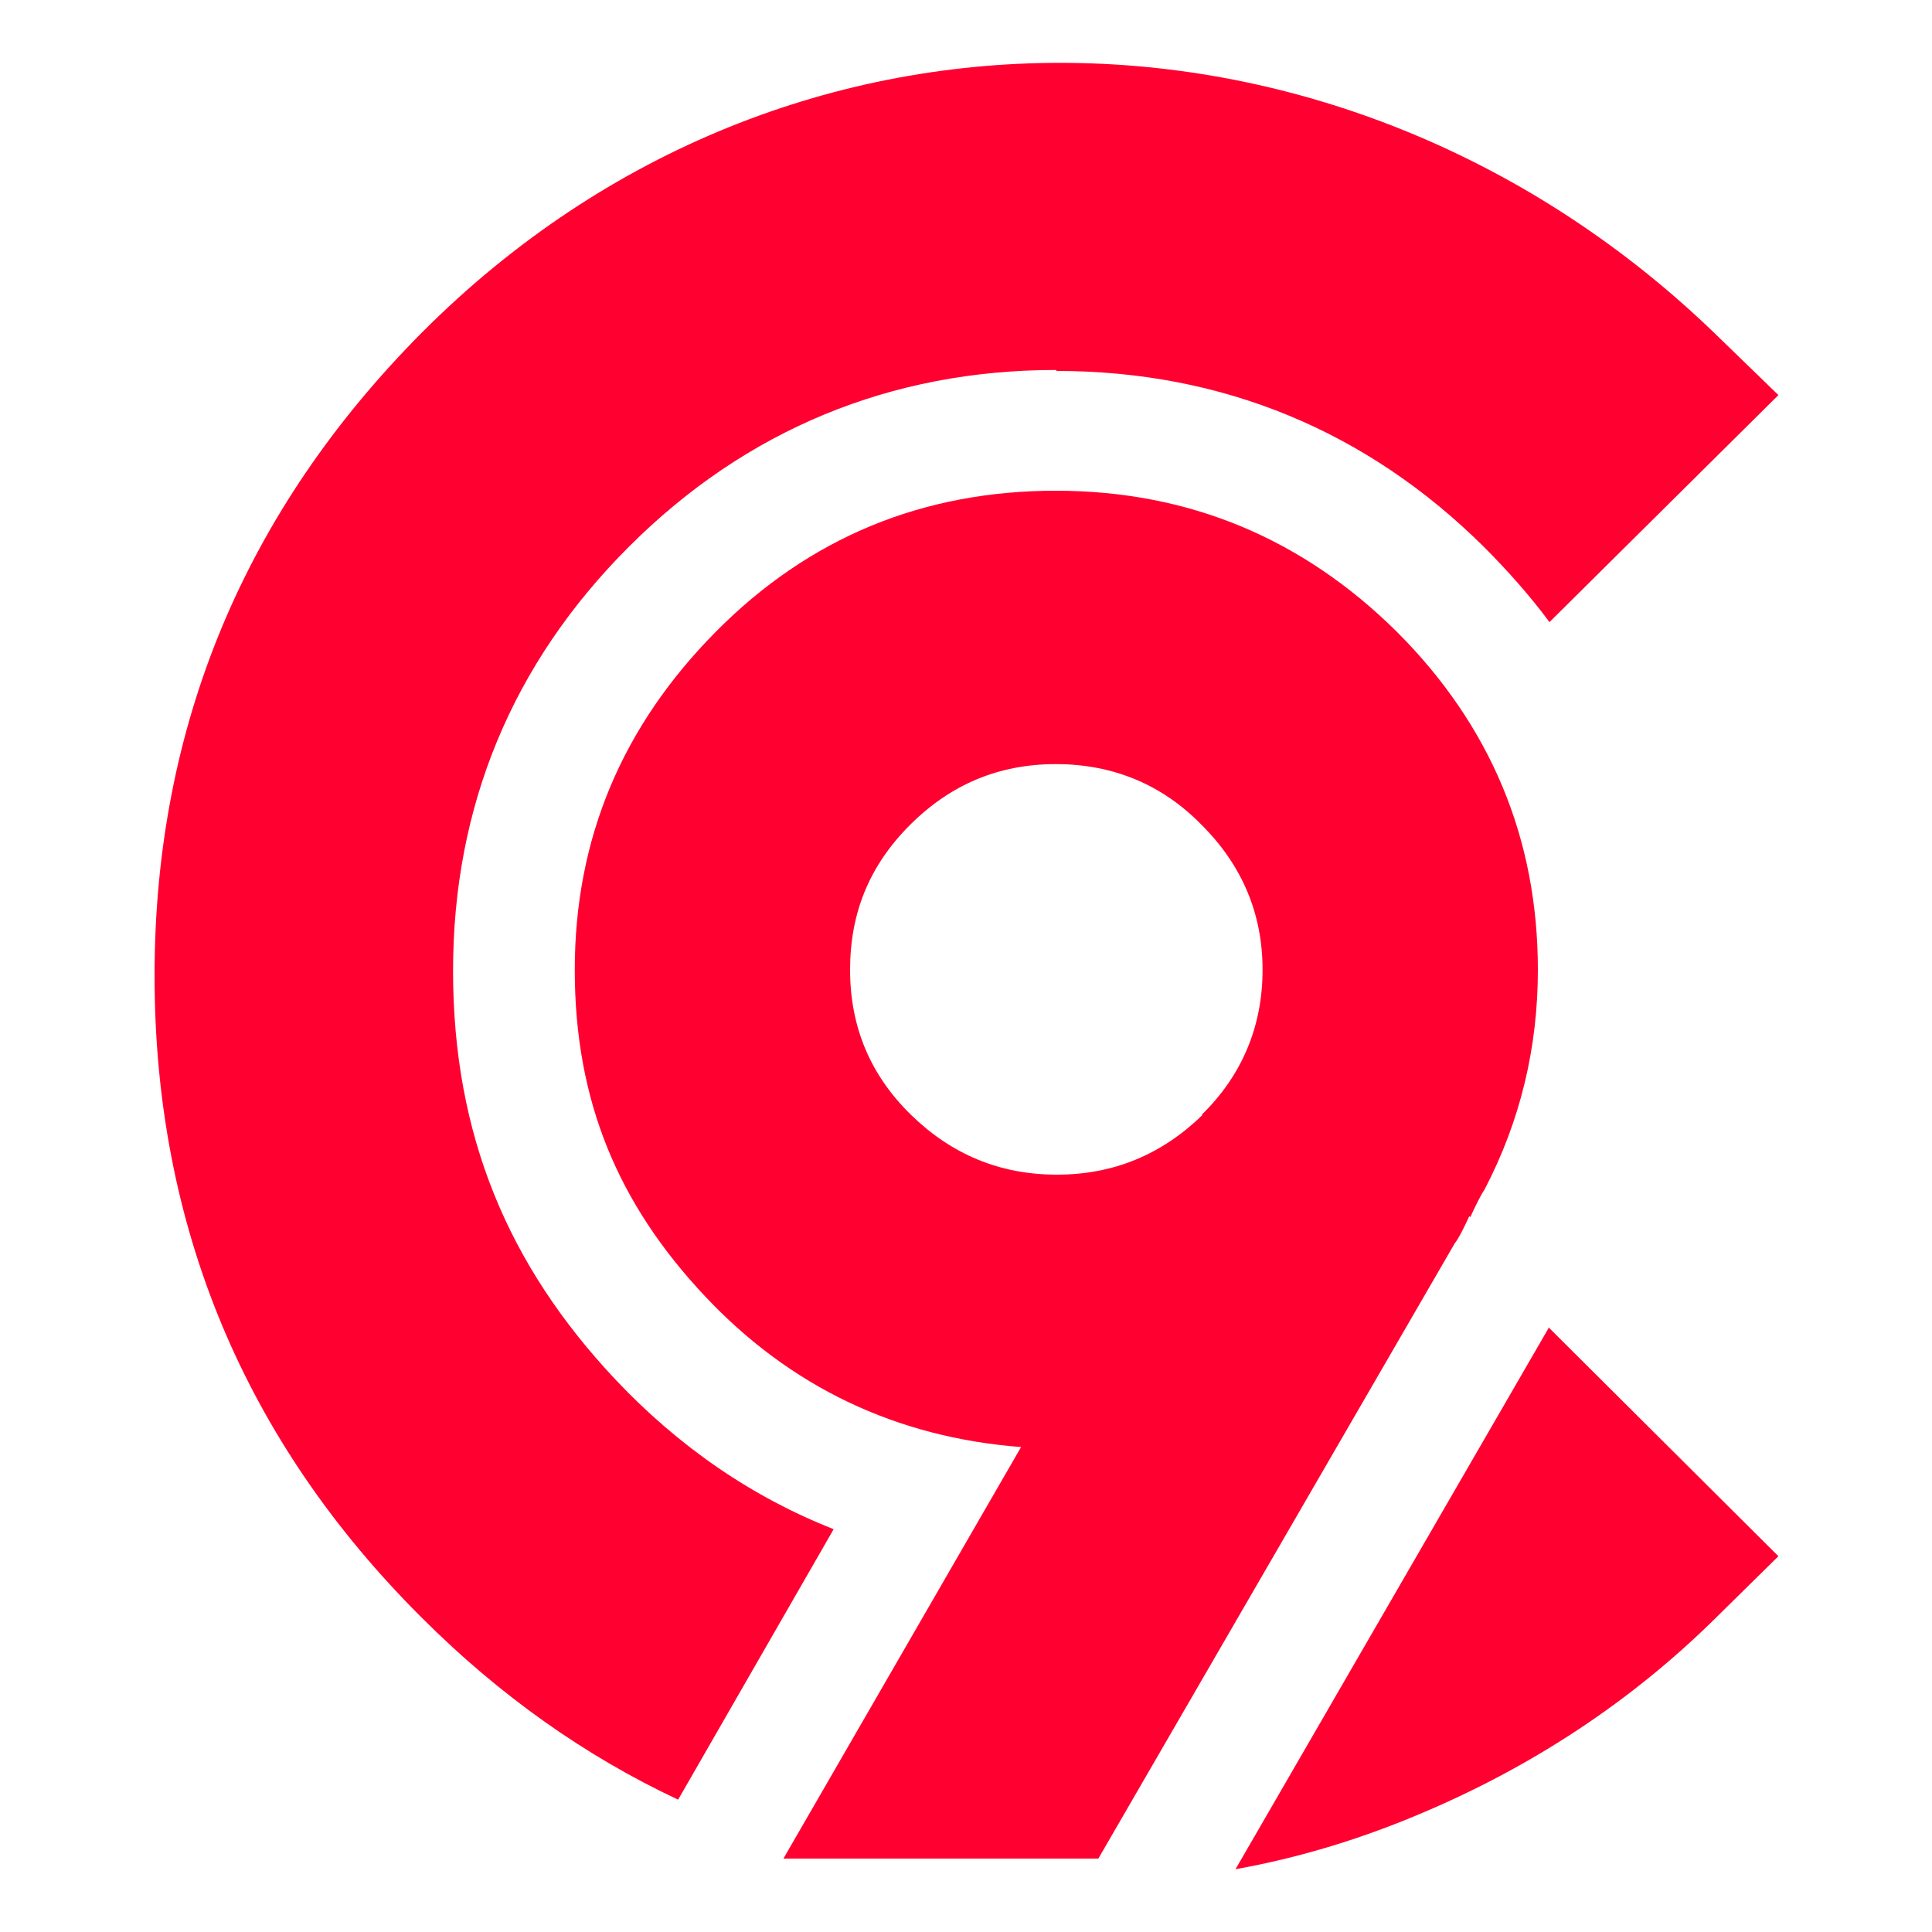 <?xml version="1.0" encoding="UTF-8"?>
<svg xmlns="http://www.w3.org/2000/svg" id="Layer_1" data-name="Layer 1" viewBox="0 0 20 20">
  <defs>
    <style>
      .cls-1 {
        fill: #ff0030;
        fill-rule: evenodd;
      }
    </style>
  </defs>
  <path class="cls-1" d="M16.03,13.75l-3.24,5.6c.67-.12,1.32-.32,1.95-.59,1.13-.48,2.15-1.15,3.02-2.01l.65-.64-2.38-2.37h0ZM10.93,3.83c-1.71,0-3.21.62-4.42,1.83-1.21,1.21-1.82,2.69-1.82,4.39s.57,3.05,1.68,4.23c.66.7,1.42,1.22,2.26,1.55l-1.61,2.8c-.96-.45-1.85-1.08-2.65-1.88-1.84-1.83-2.77-4.06-2.77-6.65s.94-4.82,2.77-6.66c3.82-3.83,9.63-3.61,13.38.01l.66.64-2.37,2.35c-.2-.27-.43-.53-.68-.78-1.21-1.2-2.71-1.82-4.42-1.82h0Z"></path>
  <path class="cls-1" d="M12.45,11.54c-.42.41-.92.62-1.51.62-.59,0-1.09-.21-1.51-.62-.42-.41-.63-.91-.63-1.5s.2-1.08.62-1.5c.42-.42.92-.63,1.51-.63s1.1.21,1.51.63c.42.42.63.92.63,1.5s-.21,1.09-.63,1.5h0ZM15.22,12.6c.06-.13.11-.23.15-.29.37-.71.55-1.47.55-2.27,0-1.36-.49-2.53-1.46-3.5-.98-.97-2.16-1.46-3.53-1.46s-2.55.48-3.52,1.46-1.46,2.14-1.46,3.5.45,2.42,1.34,3.37c.89.95,1.99,1.47,3.28,1.57l-2.46,4.26h3.26s3.69-6.37,3.69-6.37c.04-.05.09-.15.15-.28h0,0Z"></path>
</svg>
